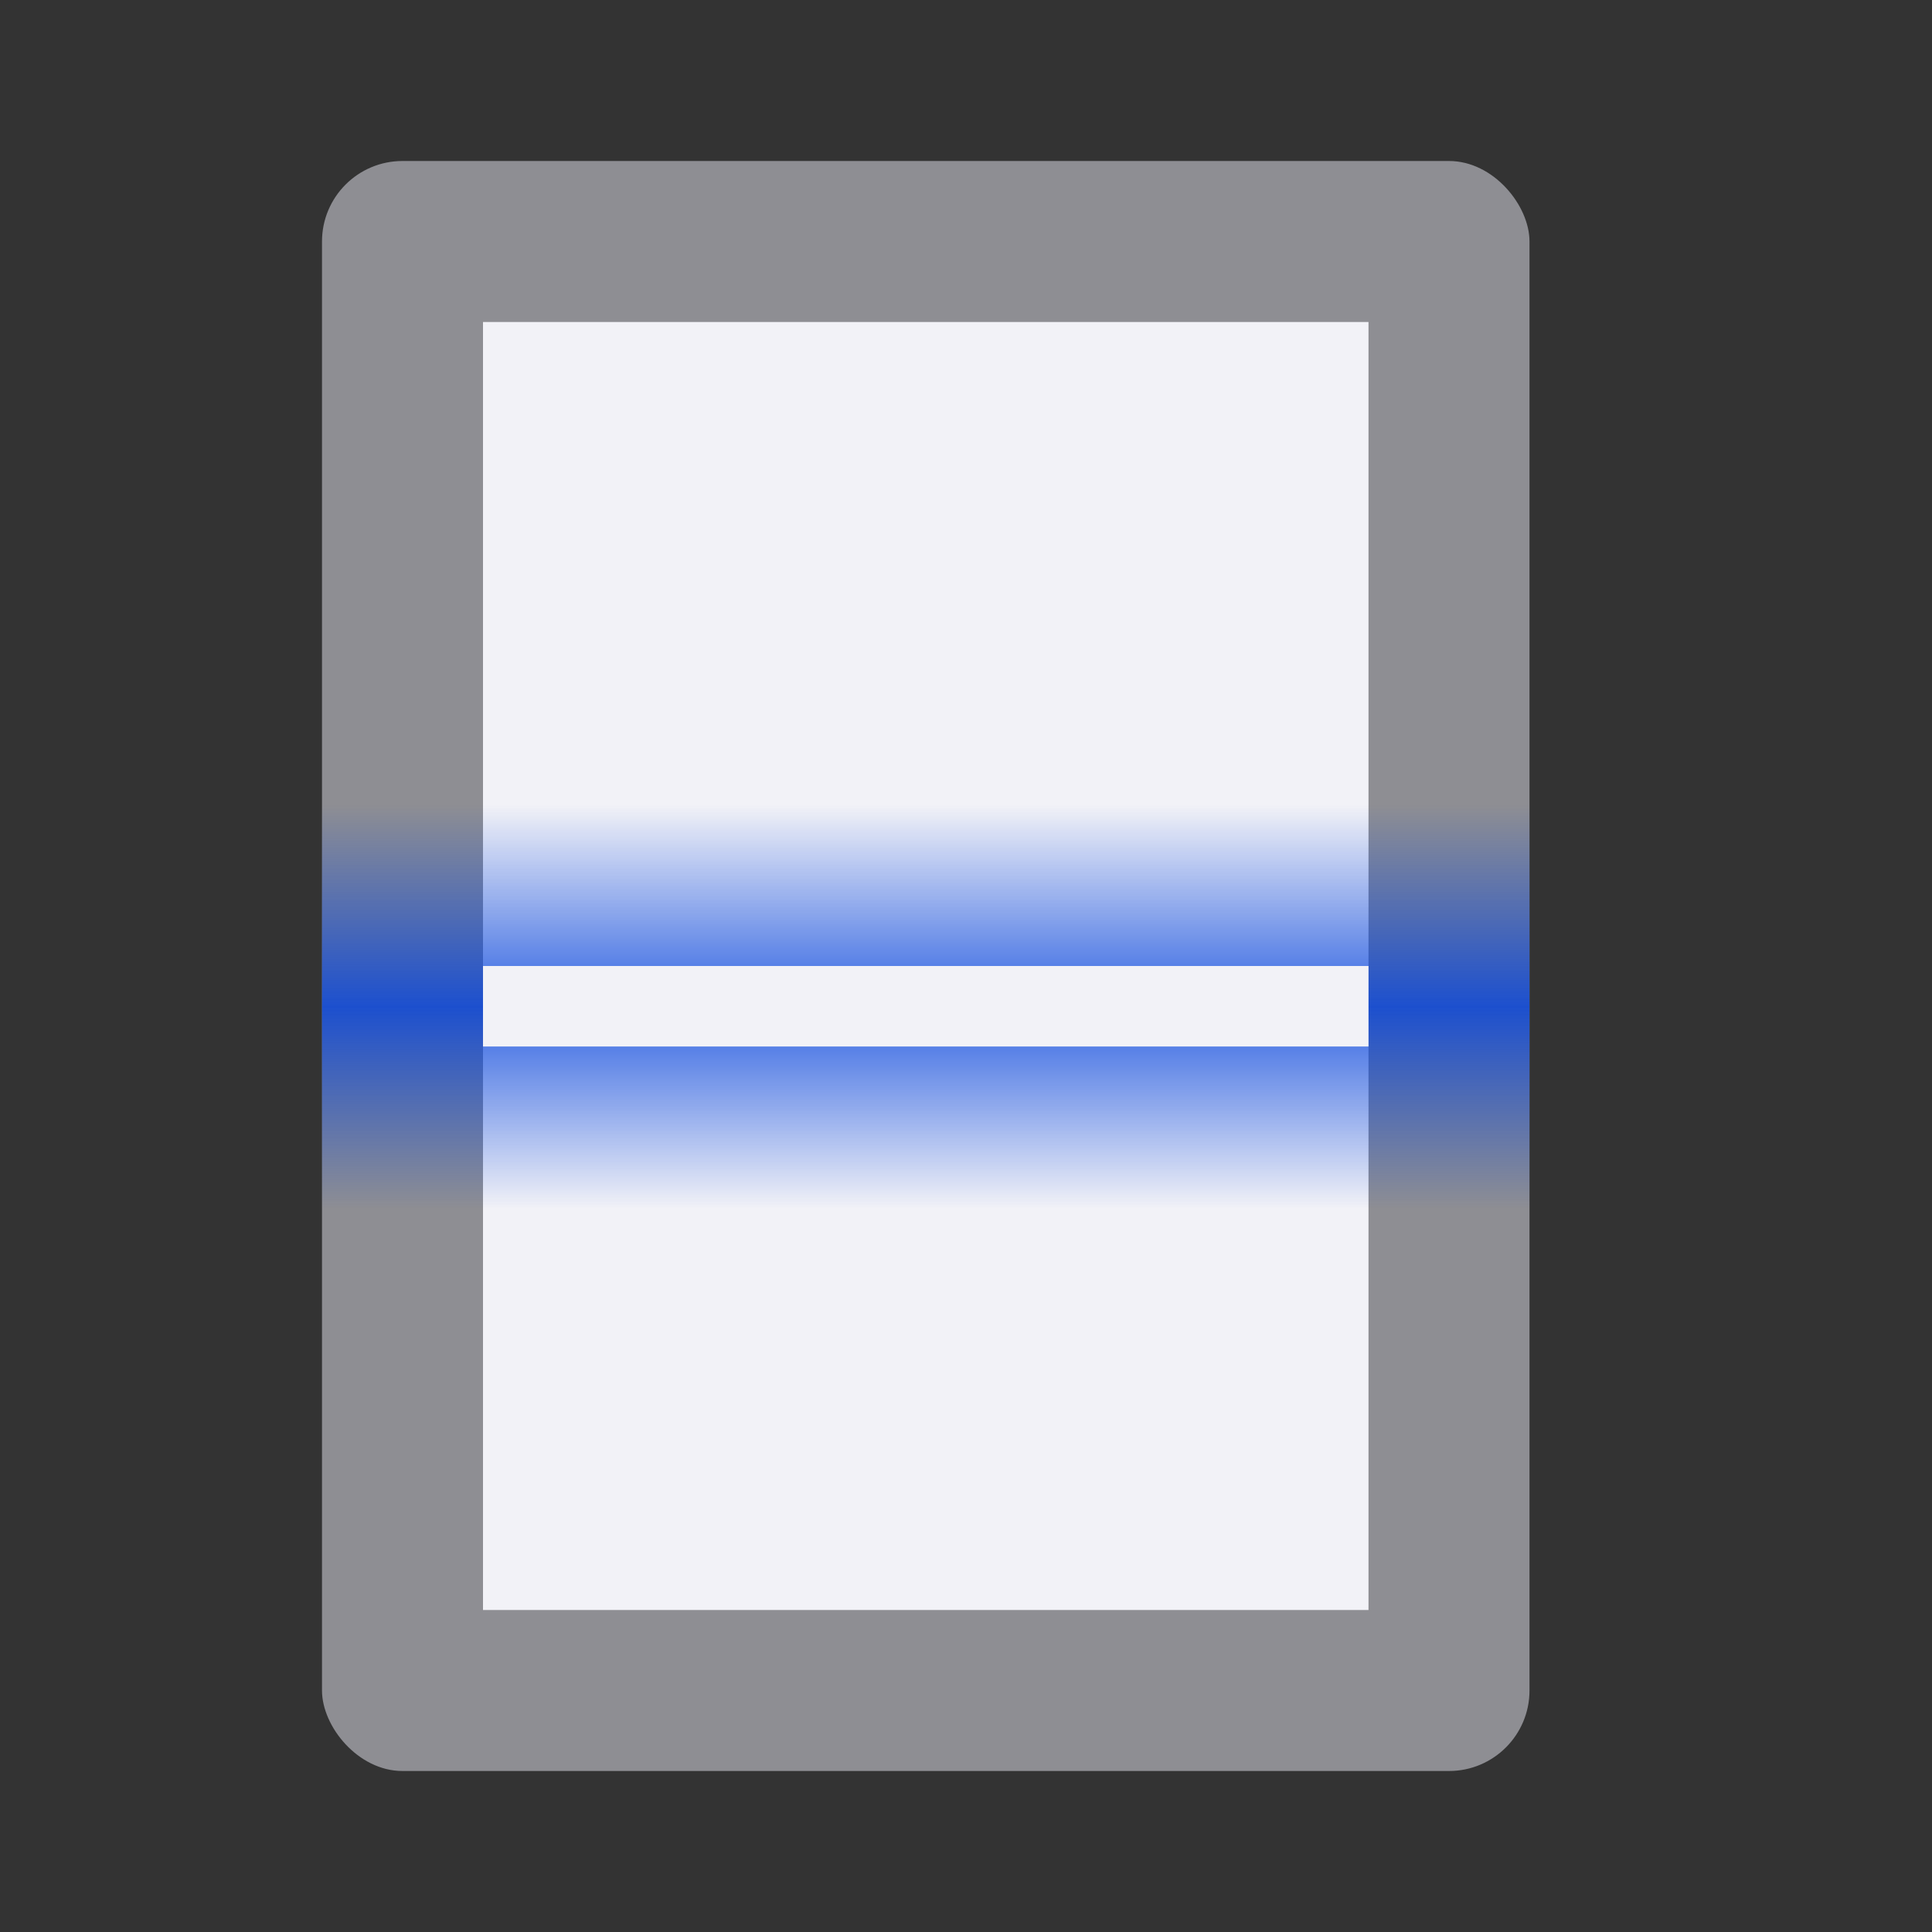 <svg height="24" viewBox="0 0 24 24" width="24" xmlns="http://www.w3.org/2000/svg" xmlns:xlink="http://www.w3.org/1999/xlink"><rect x="0" y="0" width="24" height="24" fill="#333333" stroke="none"/><linearGradient id="a" gradientTransform="matrix(1 0 0 1.4 -7 -1412.006)" gradientUnits="userSpaceOnUse" spreadMethod="reflect" x1="32" x2="32" y1="1017.505" y2="1015.719"><stop offset="0" stop-color="#0040dd"/><stop offset="1" stop-color="#0040dd" stop-opacity=".004"/></linearGradient><rect fill="#8e8e93" height="20" rx="1" width="15" x="4" y="2"/><path d="m6 4h11v16h-11z" fill="#f2f2f7"/><path d="m4 10h15v5h-15z" fill="url(#a)" opacity=".8"/><path d="m6 12h11v1h-11z" fill="#f2f2f7"/></svg>